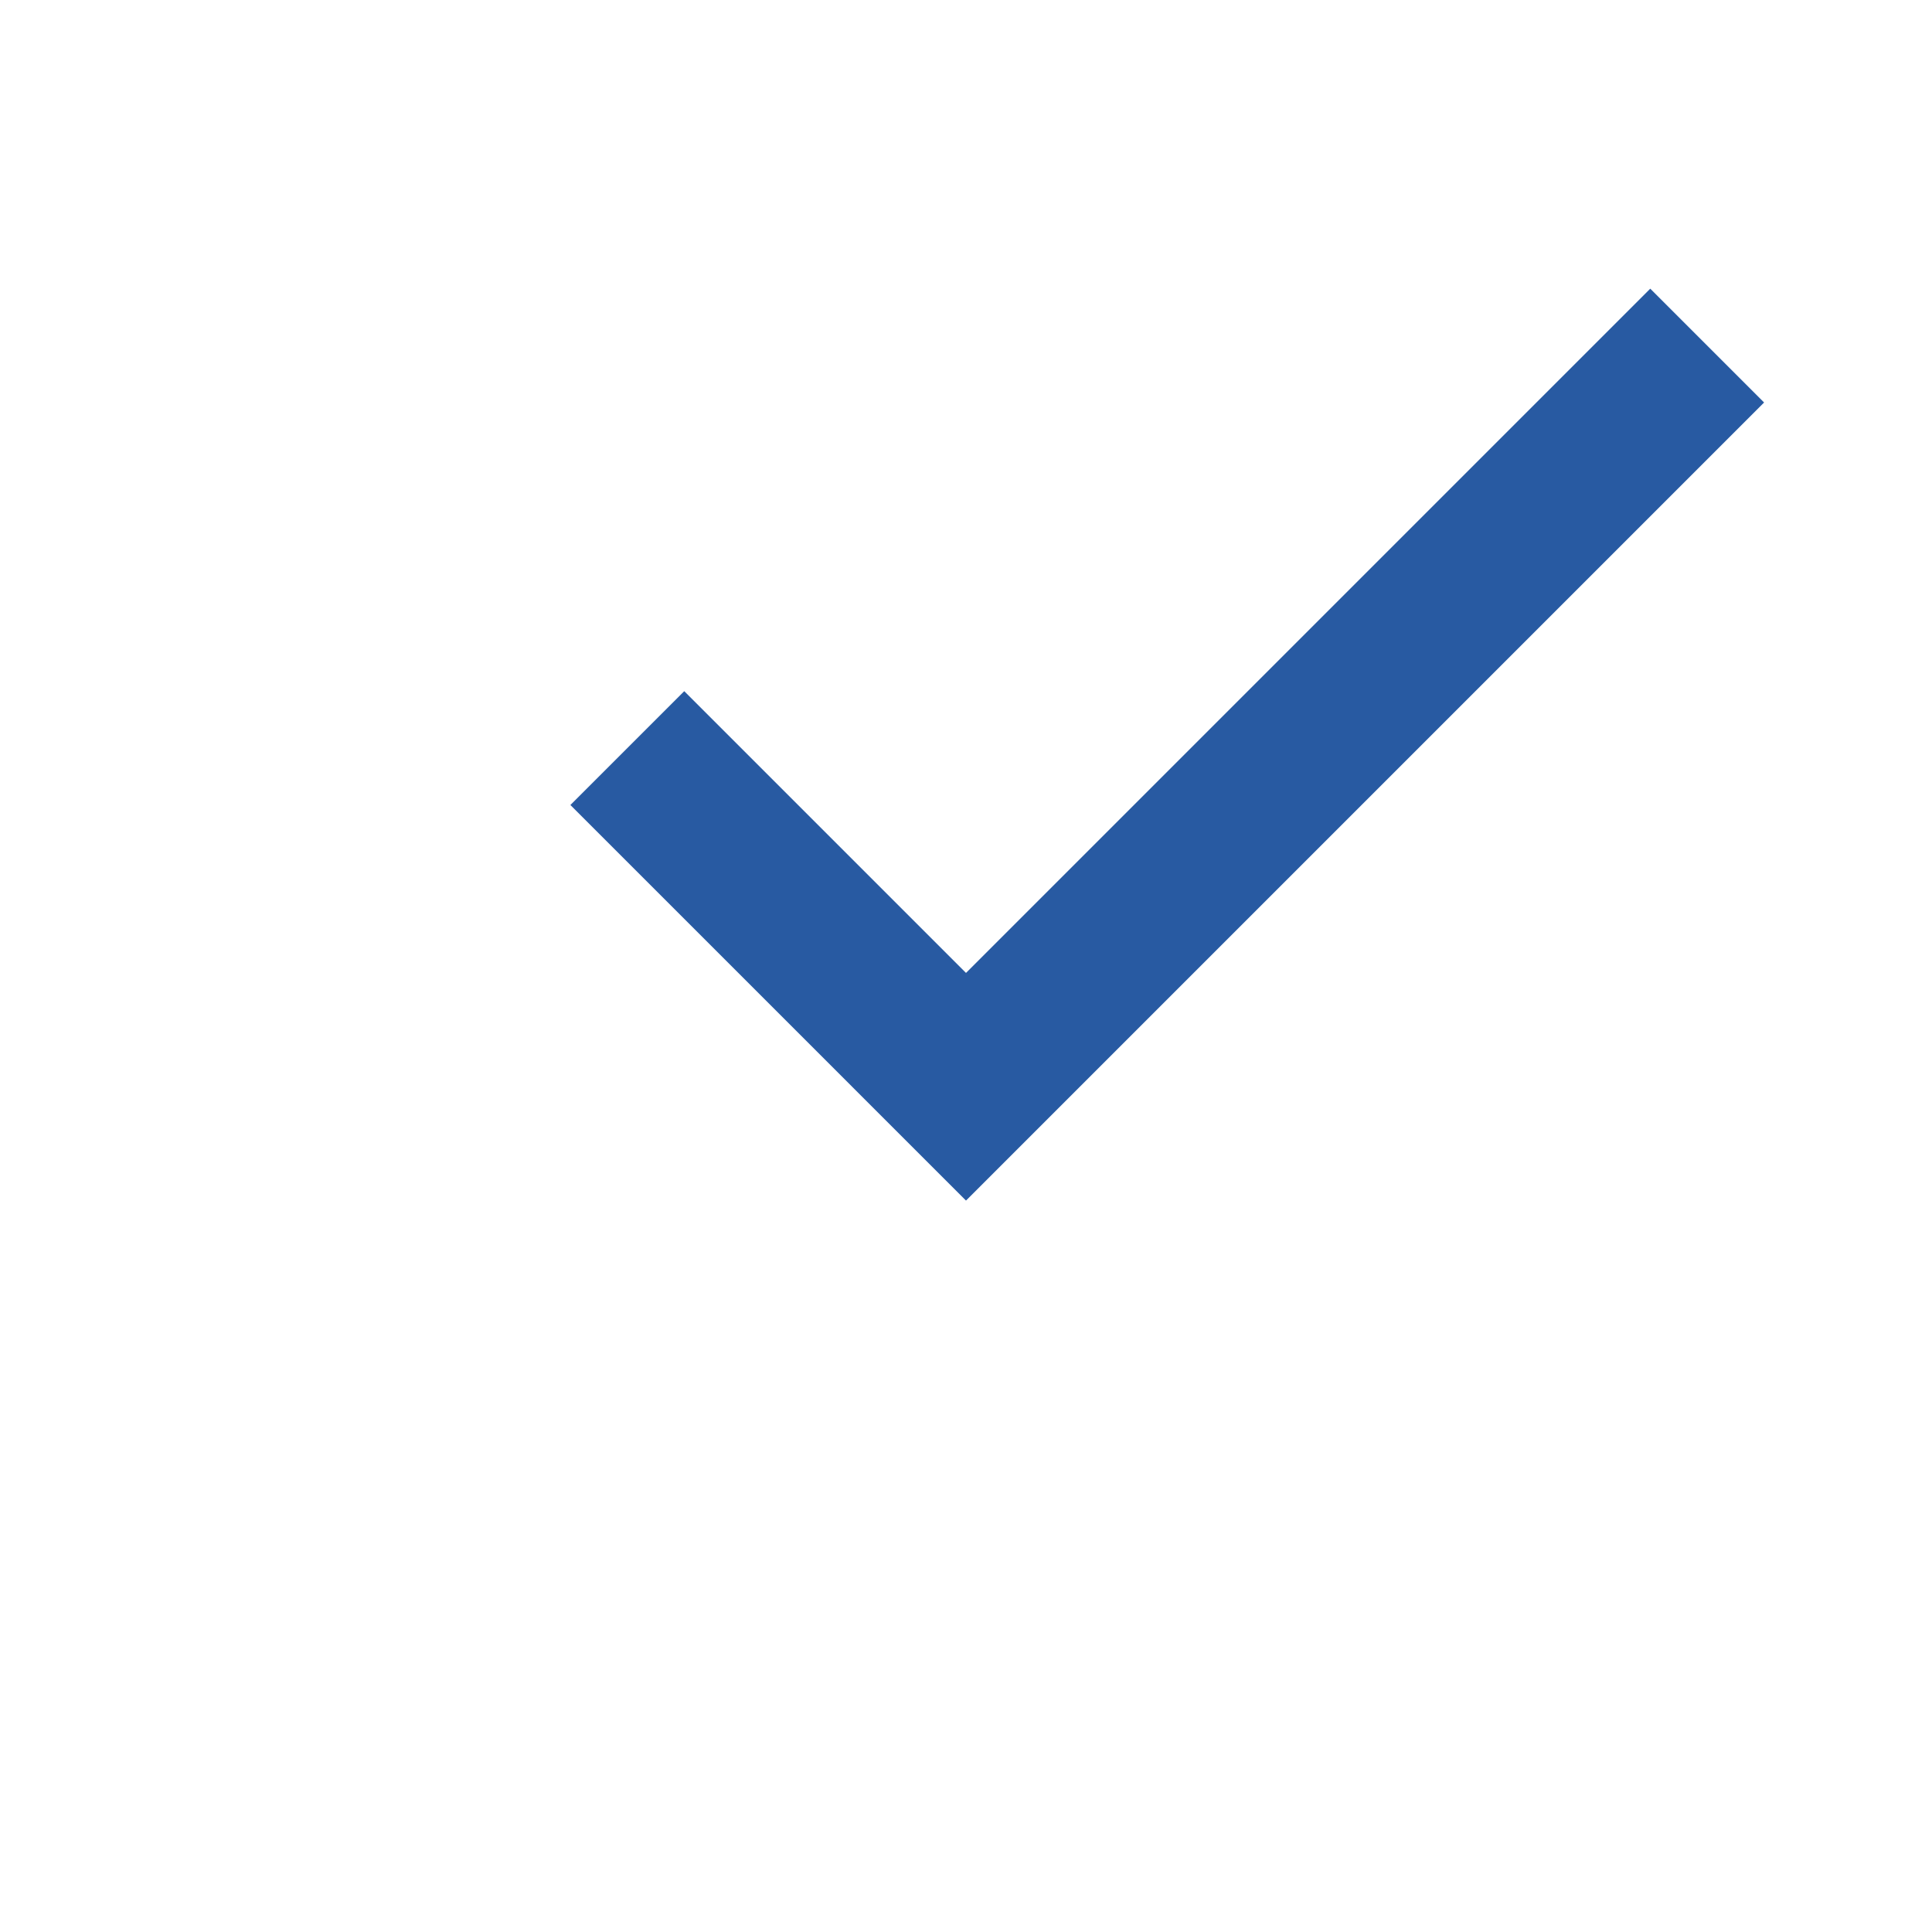 <?xml version="1.0" encoding="utf-8"?>

<!-- Uploaded to: SVG Repo, www.svgrepo.com, Generator: SVG Repo Mixer Tools -->
<svg width="800px" height="800px" viewBox="0 0 48 48" xmlns="http://www.w3.org/2000/svg" >

<path d="M0 0h48v48H0z" fill="none"/>
<g id="Shopicon" fill="#285aa2">
	<polygon points="41,7.172 24,24.172 17,17.172 14.171,20 21.172,27 21.171,27 24,29.828 26.828,27 43.828,10 	"/>
</g>
</svg>